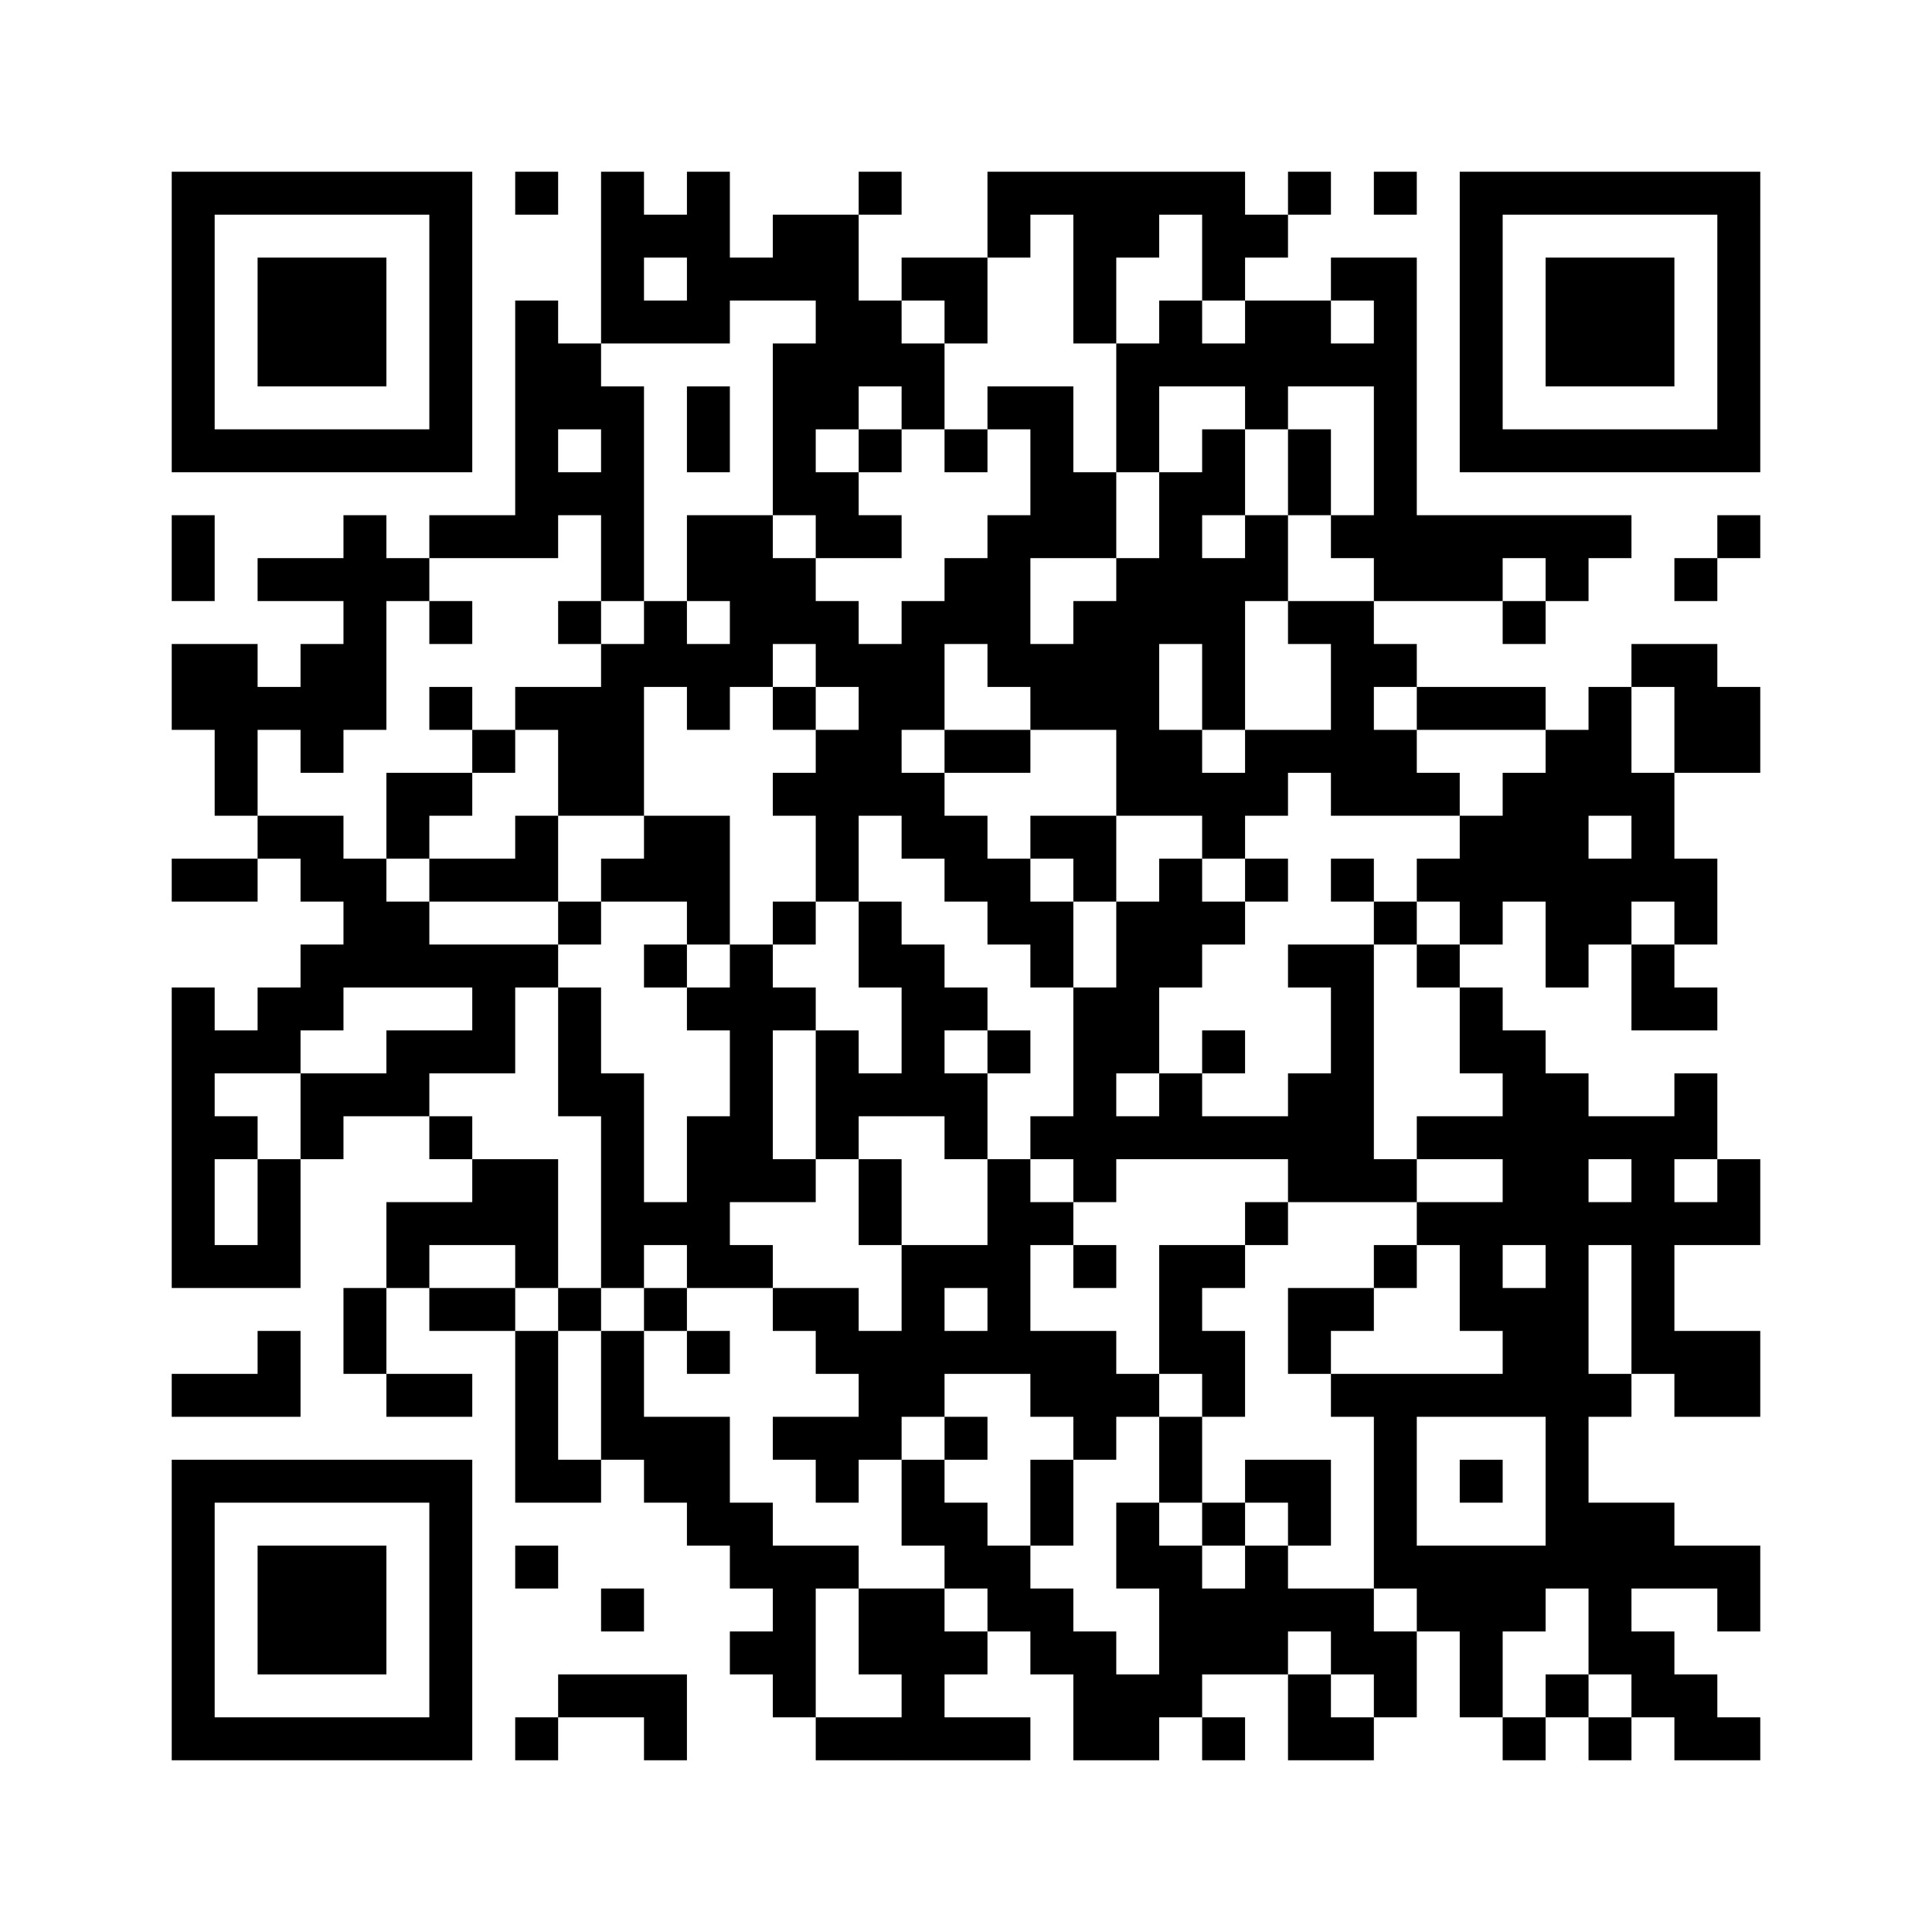 ﻿<?xml version="1.0" encoding="UTF-8"?>
<!DOCTYPE svg PUBLIC "-//W3C//DTD SVG 1.1//EN" "http://www.w3.org/Graphics/SVG/1.1/DTD/svg11.dtd">
<svg xmlns="http://www.w3.org/2000/svg" version="1.1" viewBox="0 0 45 45" stroke="none">
	<rect width="100%" height="100%" fill="#ffffff"/>
	<path d="M4,4h7v1h-7z M12,4h1v1h-1z M14,4h1v4h-1z M16,4h1v4h-1z M20,4h1v1h-1z M23,4h6v1h-6z M30,4h1v1h-1z M32,4h1v1h-1z M34,4h7v1h-7z M4,5h1v6h-1z M10,5h1v6h-1z M15,5h1v1h-1z M18,5h2v2h-2z M23,5h1v1h-1z M25,5h1v3h-1z M26,5h1v1h-1z M28,5h2v1h-2z M34,5h1v6h-1z M40,5h1v6h-1z M6,6h3v3h-3z M17,6h1v1h-1z M21,6h2v1h-2z M28,6h1v1h-1z M31,6h2v1h-2z M36,6h3v3h-3z M12,7h1v6h-1z M15,7h1v1h-1z M19,7h2v2h-2z M22,7h1v1h-1z M27,7h1v2h-1z M29,7h2v2h-2z M32,7h1v7h-1z M13,8h1v2h-1z M18,8h1v4h-1z M21,8h1v2h-1z M26,8h1v3h-1z M28,8h1v1h-1z M31,8h1v1h-1z M14,9h1v5h-1z M16,9h1v2h-1z M19,9h1v1h-1z M23,9h2v1h-2z M29,9h1v1h-1z M5,10h5v1h-5z M20,10h1v1h-1z M22,10h1v1h-1z M24,10h1v3h-1z M28,10h1v2h-1z M30,10h1v2h-1z M35,10h5v1h-5z M13,11h1v1h-1z M19,11h1v2h-1z M25,11h1v2h-1z M27,11h1v4h-1z M4,12h1v2h-1z M8,12h1v5h-1z M10,12h2v1h-2z M16,12h2v2h-2z M20,12h1v1h-1z M23,12h1v4h-1z M29,12h1v2h-1z M31,12h1v1h-1z M33,12h5v1h-5z M40,12h1v1h-1z M6,13h2v1h-2z M9,13h1v1h-1z M18,13h1v2h-1z M22,13h1v2h-1z M26,13h1v6h-1z M28,13h1v4h-1z M33,13h2v1h-2z M36,13h1v1h-1z M39,13h1v1h-1z M10,14h1v1h-1z M13,14h1v1h-1z M15,14h1v2h-1z M17,14h1v2h-1z M19,14h1v2h-1z M21,14h1v3h-1z M25,14h1v3h-1z M30,14h2v1h-2z M35,14h1v1h-1z M4,15h2v2h-2z M7,15h1v3h-1z M14,15h1v4h-1z M16,15h1v2h-1z M20,15h1v4h-1z M24,15h1v2h-1z M31,15h1v4h-1z M32,15h1v1h-1z M38,15h2v1h-2z M6,16h1v1h-1z M10,16h1v1h-1z M12,16h2v1h-2z M18,16h1v1h-1z M33,16h3v1h-3z M37,16h1v3h-1z M39,16h2v2h-2z M5,17h1v2h-1z M11,17h1v1h-1z M13,17h1v2h-1z M19,17h1v4h-1z M22,17h2v1h-2z M27,17h1v2h-1z M29,17h2v1h-2z M32,17h1v2h-1z M36,17h1v6h-1z M9,18h2v1h-2z M18,18h1v1h-1z M21,18h1v2h-1z M28,18h2v1h-2z M33,18h1v1h-1z M35,18h1v3h-1z M38,18h1v3h-1z M6,19h2v1h-2z M9,19h1v1h-1z M12,19h1v2h-1z M15,19h2v2h-2z M22,19h1v2h-1z M24,19h2v1h-2z M28,19h1v1h-1z M34,19h1v3h-1z M4,20h2v1h-2z M7,20h2v1h-2z M10,20h2v1h-2z M14,20h1v1h-1z M23,20h1v2h-1z M25,20h1v1h-1z M27,20h1v3h-1z M29,20h1v1h-1z M31,20h1v1h-1z M33,20h1v1h-1z M37,20h1v2h-1z M39,20h1v2h-1z M8,21h2v2h-2z M13,21h1v1h-1z M16,21h1v1h-1z M18,21h1v1h-1z M20,21h1v2h-1z M24,21h1v2h-1z M26,21h1v4h-1z M28,21h1v1h-1z M32,21h1v1h-1z M7,22h1v2h-1z M10,22h3v1h-3z M15,22h1v1h-1z M17,22h1v6h-1z M21,22h1v4h-1z M30,22h2v1h-2z M33,22h1v1h-1z M38,22h1v2h-1z M4,23h1v7h-1z M6,23h1v2h-1z M11,23h1v2h-1z M13,23h1v3h-1z M16,23h1v1h-1z M18,23h1v1h-1z M22,23h1v1h-1z M25,23h1v5h-1z M31,23h1v5h-1z M34,23h1v2h-1z M39,23h1v1h-1z M5,24h1v1h-1z M9,24h2v1h-2z M19,24h1v3h-1z M23,24h1v1h-1z M28,24h1v1h-1z M35,24h1v5h-1z M7,25h3v1h-3z M14,25h1v5h-1z M20,25h1v1h-1z M22,25h1v2h-1z M27,25h1v2h-1z M30,25h1v3h-1z M36,25h1v12h-1z M39,25h1v2h-1z M5,26h1v1h-1z M7,26h1v1h-1z M10,26h1v1h-1z M16,26h1v4h-1z M24,26h1v1h-1z M26,26h1v1h-1z M28,26h2v1h-2z M33,26h2v1h-2z M37,26h2v1h-2z M6,27h1v3h-1z M11,27h2v2h-2z M18,27h1v1h-1z M20,27h1v2h-1z M23,27h1v5h-1z M32,27h1v1h-1z M38,27h1v5h-1z M40,27h1v2h-1z M9,28h2v1h-2z M15,28h1v1h-1z M24,28h1v1h-1z M29,28h1v1h-1z M33,28h2v1h-2z M37,28h1v1h-1z M39,28h1v1h-1z M5,29h1v1h-1z M9,29h1v1h-1z M12,29h1v1h-1z M17,29h1v1h-1z M21,29h1v4h-1z M22,29h1v1h-1z M25,29h1v1h-1z M27,29h1v3h-1z M28,29h1v1h-1z M32,29h1v1h-1z M34,29h1v2h-1z M8,30h1v2h-1z M10,30h2v1h-2z M13,30h1v1h-1z M15,30h1v1h-1z M18,30h2v1h-2z M30,30h2v1h-2z M35,30h1v3h-1z M6,31h1v2h-1z M12,31h1v4h-1z M14,31h1v3h-1z M16,31h1v1h-1z M19,31h2v1h-2z M22,31h1v1h-1z M24,31h2v2h-2z M28,31h1v2h-1z M30,31h1v1h-1z M39,31h2v2h-2z M4,32h2v1h-2z M9,32h2v1h-2z M20,32h1v2h-1z M26,32h1v1h-1z M31,32h4v1h-4z M37,32h1v1h-1z M15,33h2v2h-2z M18,33h2v1h-2z M22,33h1v1h-1z M25,33h1v1h-1z M27,33h1v2h-1z M32,33h1v4h-1z M4,34h7v1h-7z M13,34h1v1h-1z M19,34h1v1h-1z M21,34h1v2h-1z M24,34h1v2h-1z M29,34h2v1h-2z M34,34h1v1h-1z M4,35h1v6h-1z M10,35h1v6h-1z M16,35h2v1h-2z M22,35h1v2h-1z M26,35h1v2h-1z M28,35h1v1h-1z M30,35h1v1h-1z M37,35h2v2h-2z M6,36h3v3h-3z M12,36h1v1h-1z M17,36h3v1h-3z M23,36h1v2h-1z M27,36h1v4h-1z M29,36h1v3h-1z M33,36h3v2h-3z M39,36h2v1h-2z M14,37h1v1h-1z M18,37h1v3h-1z M20,37h2v2h-2z M24,37h1v2h-1z M28,37h1v2h-1z M30,37h2v1h-2z M37,37h1v2h-1z M40,37h1v1h-1z M17,38h1v1h-1z M22,38h1v1h-1z M25,38h1v3h-1z M31,38h2v1h-2z M34,38h1v2h-1z M38,38h1v2h-1z M13,39h3v1h-3z M21,39h1v2h-1z M26,39h1v2h-1z M30,39h1v2h-1z M32,39h1v1h-1z M36,39h1v1h-1z M39,39h1v2h-1z M5,40h5v1h-5z M12,40h1v1h-1z M15,40h1v1h-1z M19,40h2v1h-2z M22,40h2v1h-2z M28,40h1v1h-1z M31,40h1v1h-1z M35,40h1v1h-1z M37,40h1v1h-1z M40,40h1v1h-1z" fill="#000000"/>
</svg>
